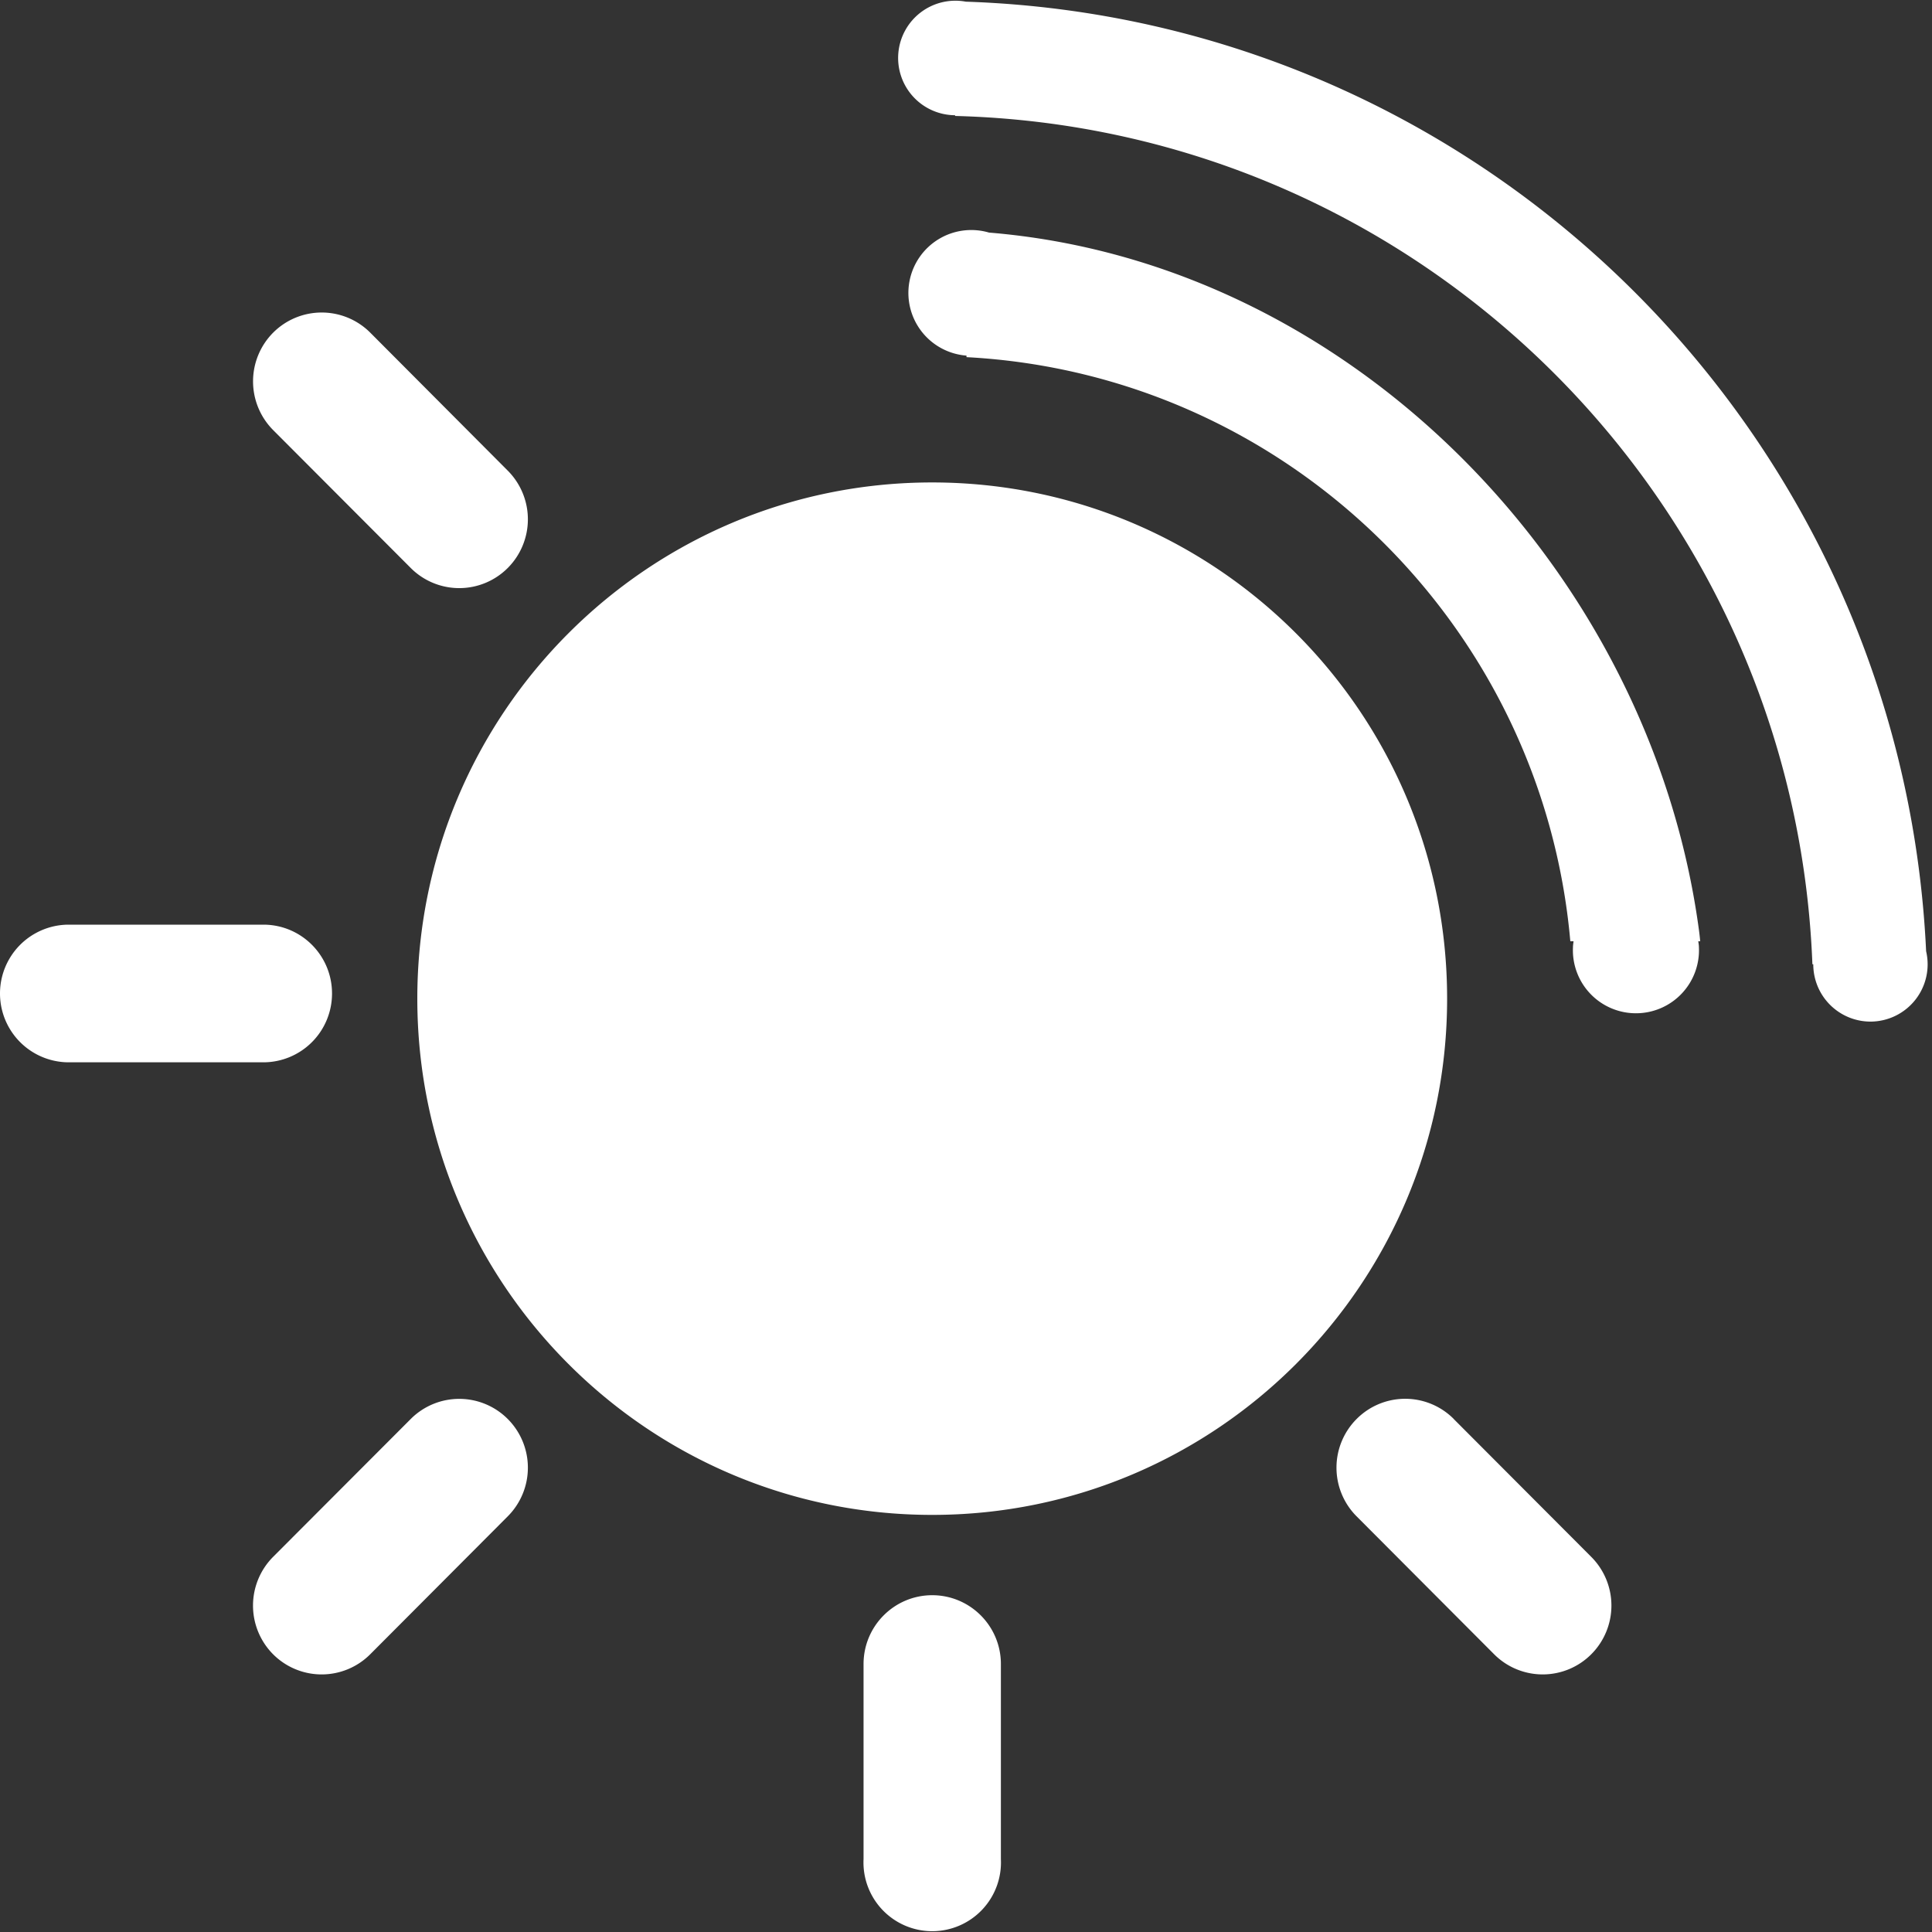 <?xml version="1.0" standalone="no"?><!DOCTYPE svg PUBLIC "-//W3C//DTD SVG 1.1//EN" "http://www.w3.org/Graphics/SVG/1.1/DTD/svg11.dtd"><svg t="1578278570234" class="icon" viewBox="0 0 1024 1024" version="1.1" xmlns="http://www.w3.org/2000/svg" p-id="3150" xmlns:xlink="http://www.w3.org/1999/xlink" width="100" height="100"><rect x="0" y="0" width="1024" height="1024" fill="#333333" stroke="none"/><defs><style type="text/css"></style></defs><path d="M991.426 541.468a30.352 30.352 0 0 1-30.352-30.394h-0.468c-9.408-246.047-208.161-443.311-454.379-449.611v-0.383a30.352 30.352 0 1 1 5.704-60.192c274.739 9.152 496.096 228.764 508.952 503.29a30.352 30.352 0 0 1-29.458 37.29z m-224.422-12.175c0 151.119-122.172 273.632-272.908 273.632-150.693 0-272.908-122.47-272.908-273.632 0-151.119 122.172-273.589 272.866-273.589 150.778 0 272.951 122.47 272.951 273.589zM217.697 301.04L144.776 227.95a36.609 36.609 0 0 1 0-51.636 36.354 36.354 0 0 1 51.466 0L269.12 249.447a36.524 36.524 0 0 1 0 51.593 36.311 36.311 0 0 1-51.423 0z m-41.717 225.529a36.439 36.439 0 0 1-36.396 36.481H36.482a36.439 36.439 0 0 1 0-72.963h103.101c20.092 0 36.396 16.304 36.396 36.481z m41.717 225.529a36.311 36.311 0 0 1 51.423 0 36.524 36.524 0 0 1 0 51.593L196.242 876.782a36.354 36.354 0 0 1-51.508 0 36.609 36.609 0 0 1 0-51.593l72.963-73.09z m276.399 93.396c20.092 0 36.396 16.346 36.396 36.481v103.399a36.439 36.439 0 1 1-72.793 0v-103.399c0-20.135 16.304-36.481 36.396-36.481z m276.399-93.396l72.92 73.09a36.524 36.524 0 0 1 0 51.593 36.354 36.354 0 0 1-51.508 0l-72.878-73.09a36.524 36.524 0 0 1 0-51.593 36.311 36.311 0 0 1 51.508 0z m63.215-250.134c0-1.064 0.213-2.043 0.298-3.065h-1.703c-14.814-167.806-151.034-300.62-320.032-309.602v-0.809a33.331 33.331 0 1 1 11.919-65.215c192.325 15.75 350.639 179.725 376.265 369.539 0.298 2.214 0.511 4.214 0.681 6.087h-1.022c0.128 1.022 0.341 2.001 0.341 3.065a33.416 33.416 0 1 1-66.748 0z" p-id="3151" fill="#ffffff"></path></svg>